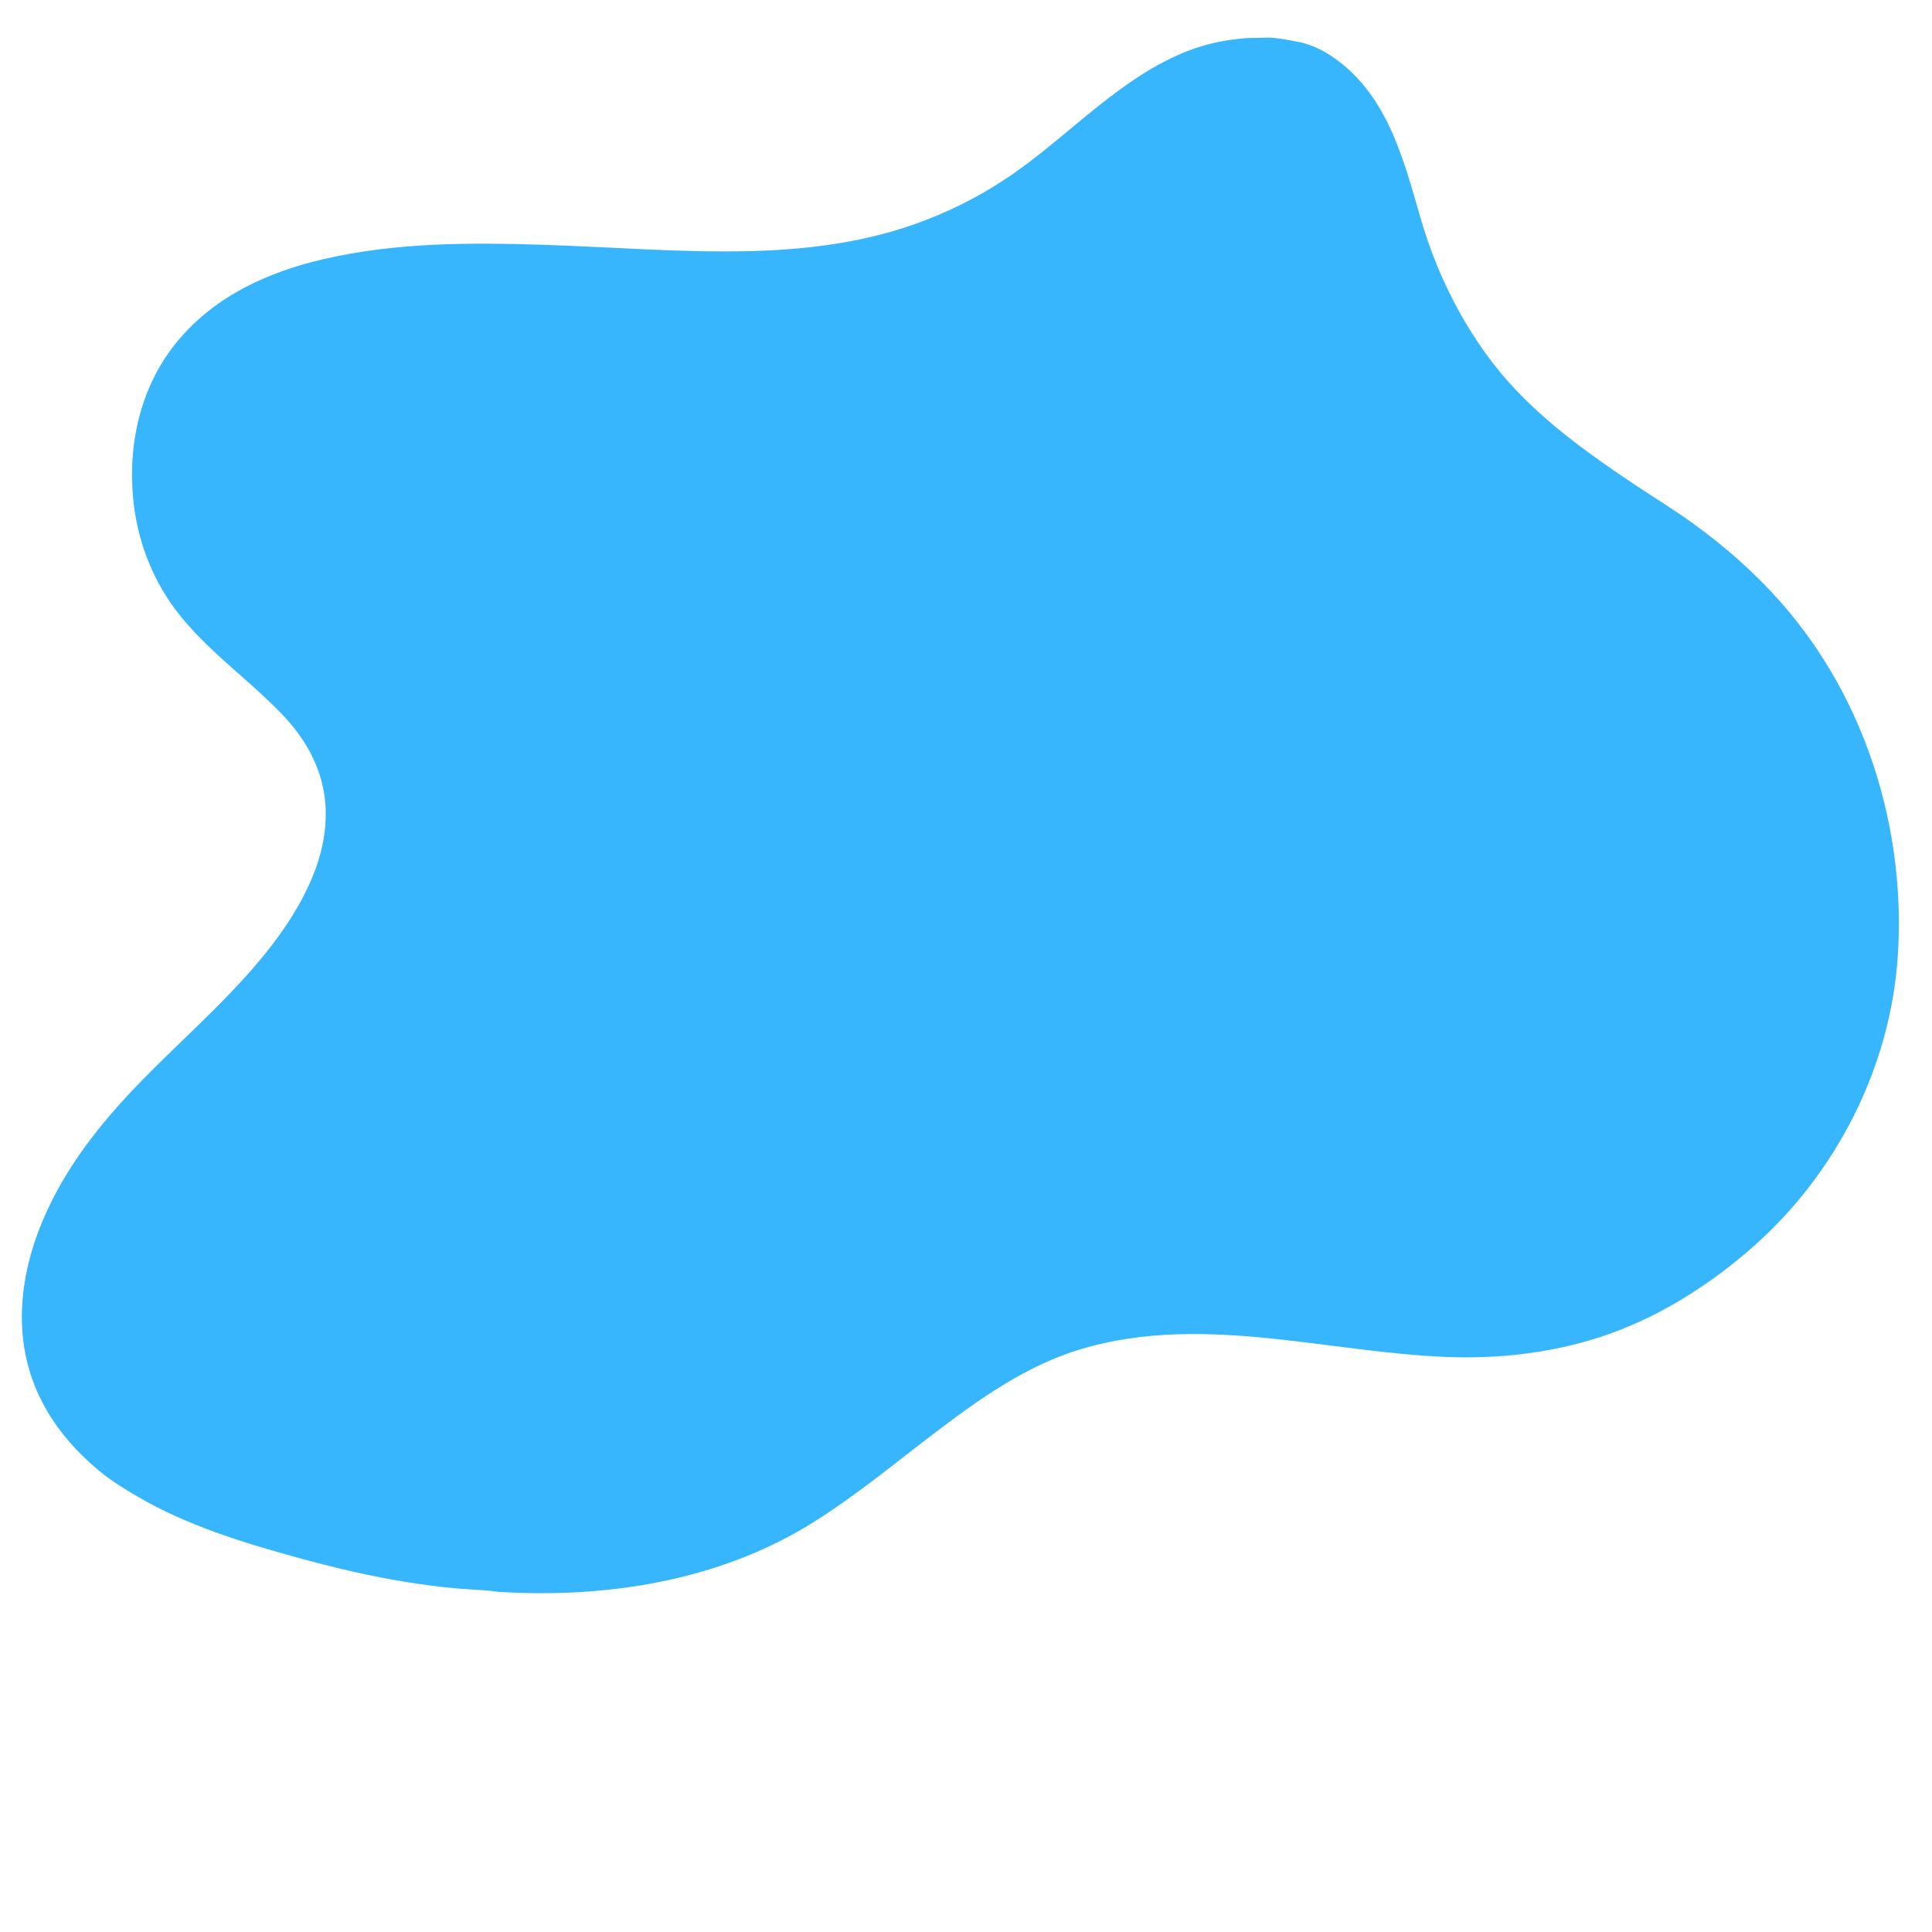 <svg xmlns="http://www.w3.org/2000/svg" xmlns:xlink="http://www.w3.org/1999/xlink" width="100" height="100"><path fill="#37B6FE" transform="scale(0.2 0.2)" d="M322.543 9.854L328.8 9.732C330.453 9.835 332.155 10.115 333.785 10.42C334.652 10.583 335.528 10.731 336.391 10.911C340.174 11.7 343.686 13.712 346.711 16.054C359.462 25.928 363.43 41.911 367.706 56.674C372.399 72.876 380.927 89.081 392.671 101.305C401.602 110.601 412.176 118.159 422.866 125.284C427.963 128.682 433.171 131.867 438.143 135.457C446.383 141.407 453.996 148.094 460.737 155.708C482.682 180.493 493.237 214.207 491.174 247.06C489.356 276.015 475.318 303.637 453.602 322.748C442.251 332.738 429.011 341.087 414.593 345.875C401.745 350.141 387.783 351.731 374.293 351.177C359.545 350.571 344.915 348.099 330.252 346.535C313.201 344.716 296.101 344.195 279.5 349.228C265.85 353.366 254.072 361.63 242.827 370.138C231.997 378.332 221.508 387.137 209.943 394.301C185.952 409.163 156.767 413.721 128.961 411.963C125.437 411.465 121.754 411.386 118.199 411.086C114.093 410.74 109.934 410.168 105.863 409.538C95.835 407.986 85.839 405.553 76.062 402.856C62.274 399.052 48.196 394.637 35.771 387.417C32.18 385.33 28.702 383.174 25.5 380.51C14.524 371.378 7.103 359.713 5.844 345.295C5.058 336.295 6.757 327.092 9.934 318.683C15.246 304.621 24.249 292.715 34.527 281.902C45.328 270.539 57.322 260.4 67.384 248.326C83.491 228.999 93 205.788 73.037 184.897C64.104 175.548 53.148 168.123 45.369 157.713C39.038 149.24 35.355 139.168 34.423 128.645C33.136 114.124 36.633 99.358 46.153 88.04C55.816 76.552 69.388 70.385 83.725 67.066C102.545 62.71 121.78 62.746 140.976 63.365C158.705 63.936 176.5 65.433 194.241 64.986C207.661 64.648 221.322 63.05 234.134 58.881C244.424 55.532 254.056 50.732 262.895 44.486C277.454 34.2 290.256 19.948 307.122 13.288C312.192 11.286 317.127 10.307 322.543 9.854Z"></path></svg>